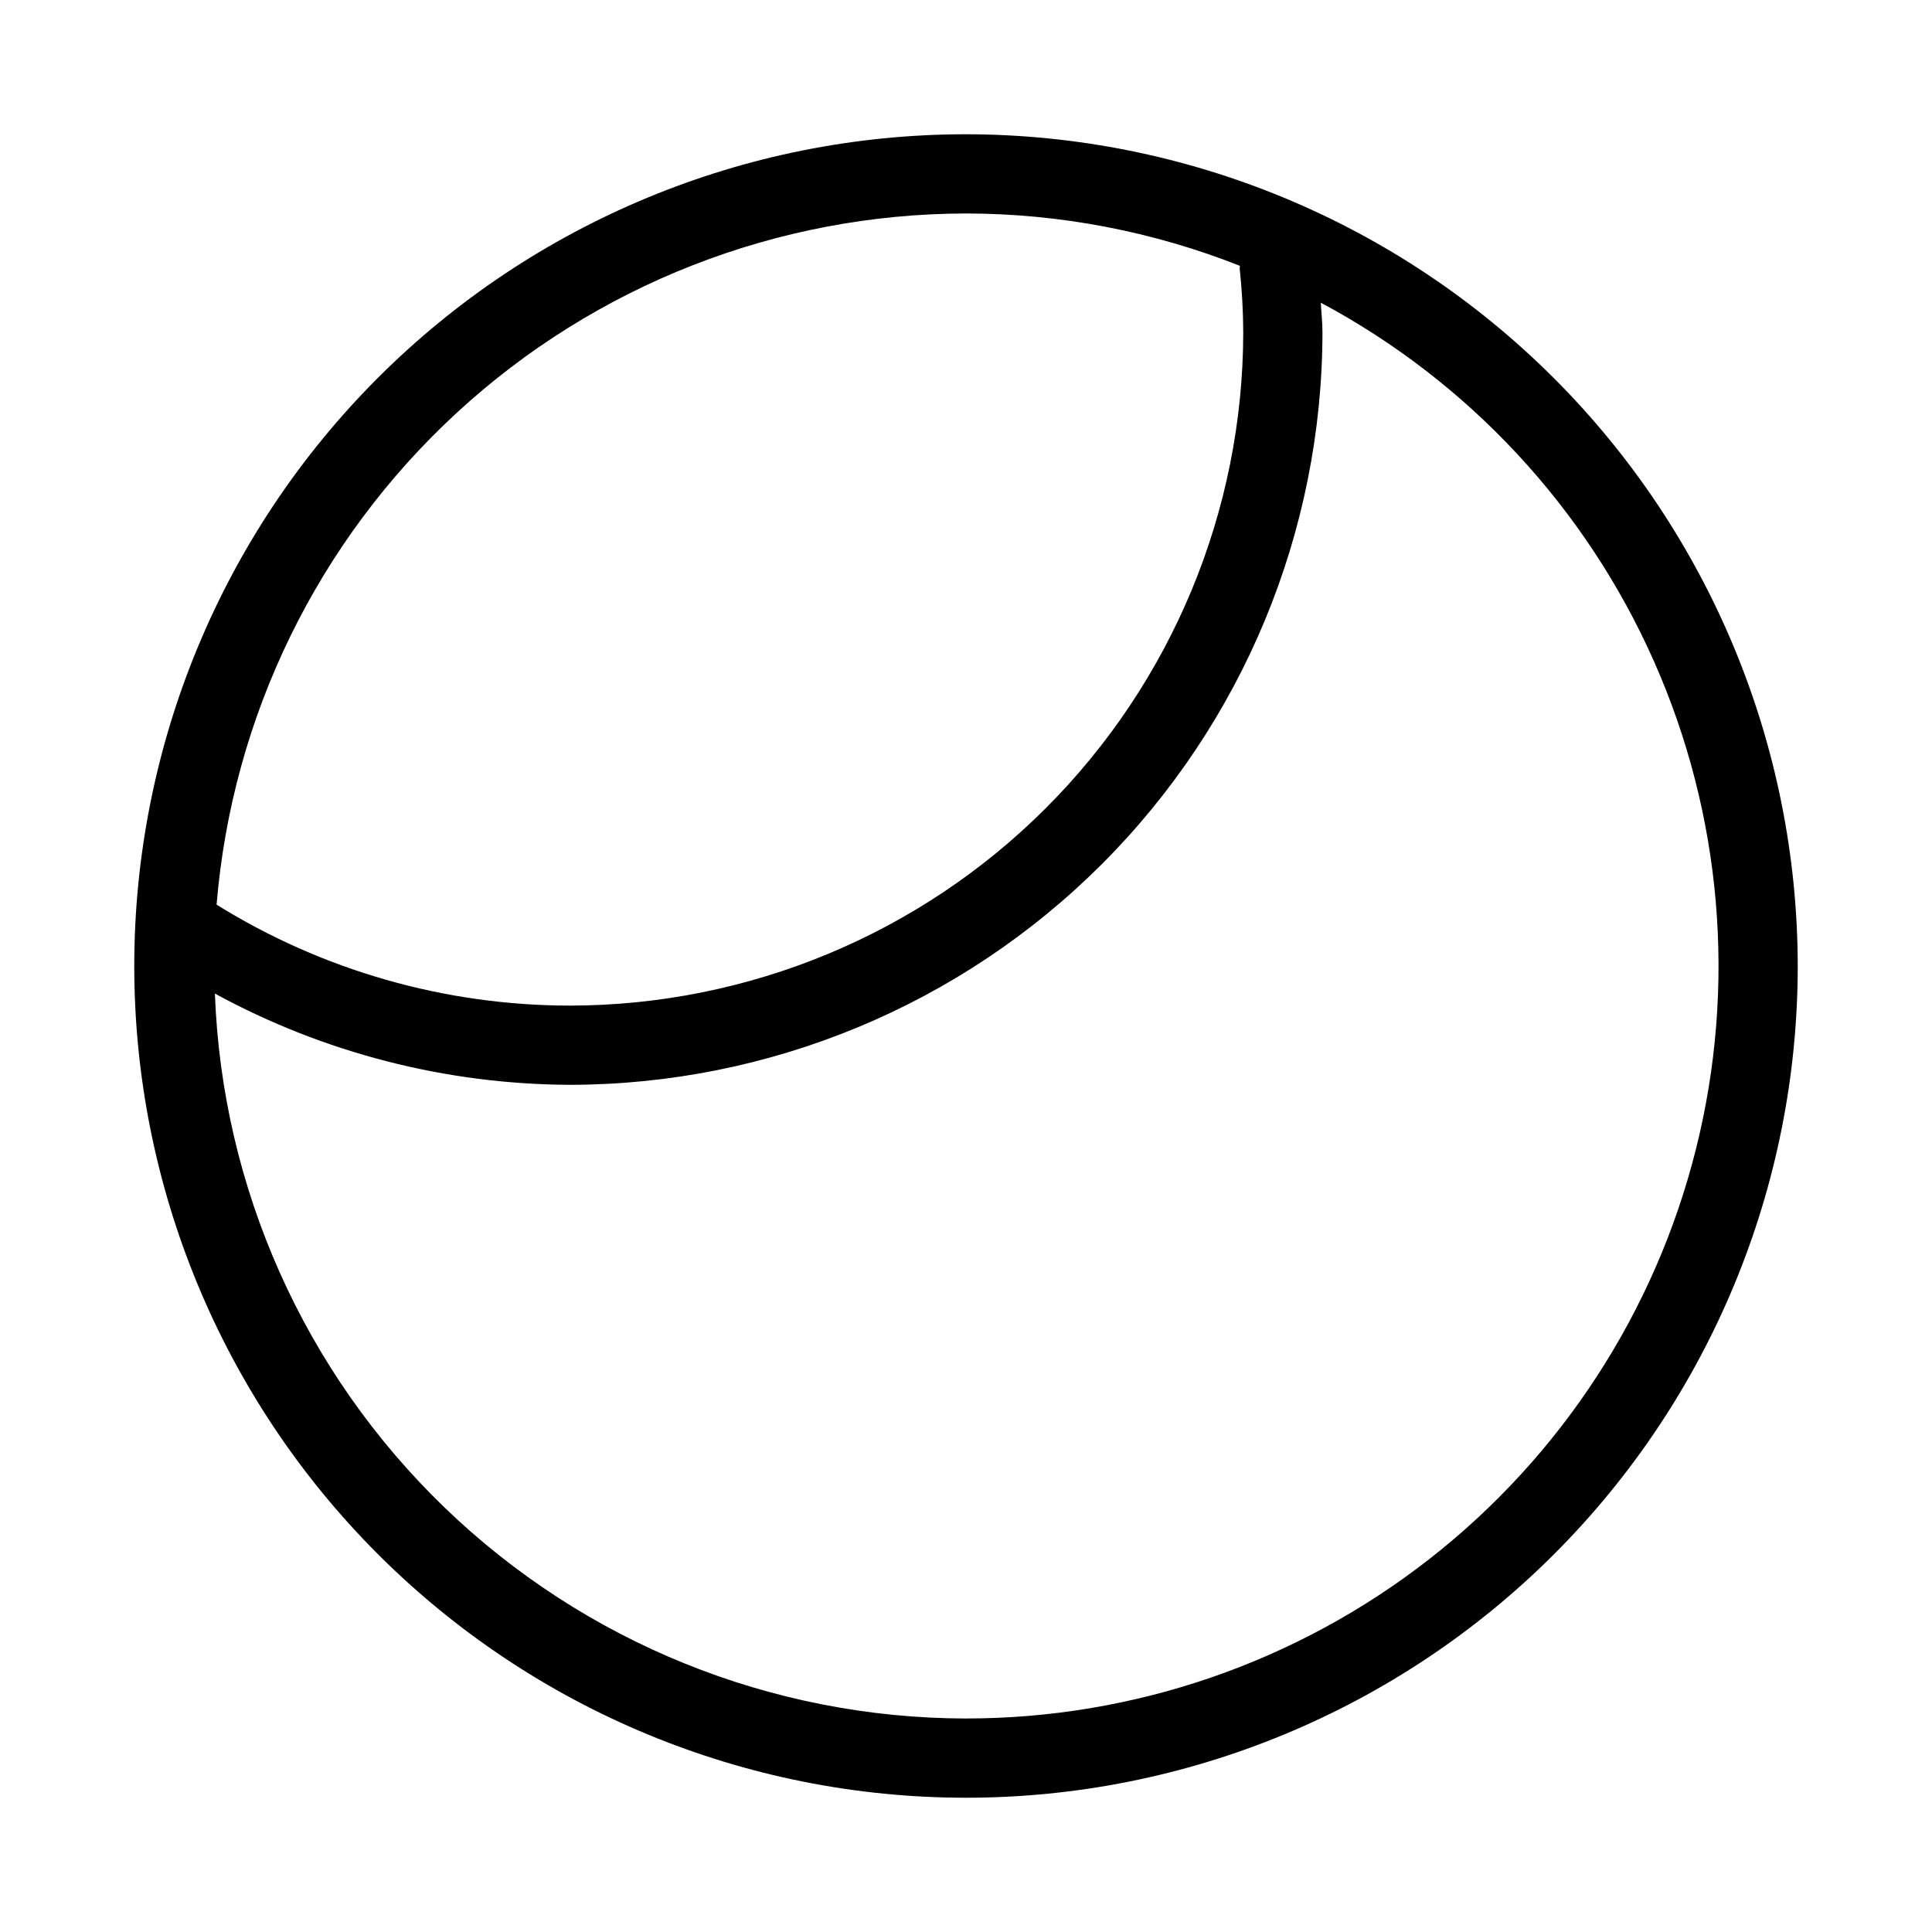 <?xml version="1.0" encoding="UTF-8"?>
<!-- Uploaded to: SVG Repo, www.svgrepo.com, Generator: SVG Repo Mixer Tools -->
<svg fill="#000000" width="800px" height="800px" version="1.1" viewBox="144 144 512 512" xmlns="http://www.w3.org/2000/svg">
 <path d="m400 179.58c-58.461 0-114.52 23.223-155.86 64.559s-64.559 97.398-64.559 155.86c0 58.457 23.223 114.52 64.559 155.86 41.336 41.336 97.398 64.559 155.86 64.559 58.457 0 114.52-23.223 155.86-64.559 41.336-41.336 64.559-97.398 64.559-155.86-0.062-58.441-23.305-114.47-64.629-155.79-41.32-41.324-97.348-64.566-155.79-64.629zm0 20.992c24.855 0.031 49.484 4.738 72.598 13.879 0.008 0.246-0.094 0.469-0.07 0.715 0.605 5.613 0.918 11.25 0.945 16.895-0.059 47.305-18.875 92.656-52.324 126.11-33.453 33.449-78.805 52.266-126.11 52.324-33.098-0.02-65.531-9.281-93.641-26.75 4.113-49.871 26.809-96.375 63.594-130.3 36.781-33.926 84.969-52.797 135.01-52.871zm0 398.85c-51.578-0.082-101.12-20.137-138.23-55.953-37.113-35.82-58.91-84.621-60.82-136.16 28.875 15.734 61.207 24.043 94.094 24.18 52.871-0.062 103.56-21.09 140.95-58.477 37.383-37.387 58.414-88.078 58.473-140.95 0-2.656-0.309-5.227-0.438-7.844 39.207 20.953 70.285 54.406 88.297 95.047 18.016 40.637 21.93 86.133 11.121 129.25-10.805 43.121-35.711 81.391-70.758 108.73-35.051 27.34-78.234 42.184-122.68 42.172z"/>
</svg>